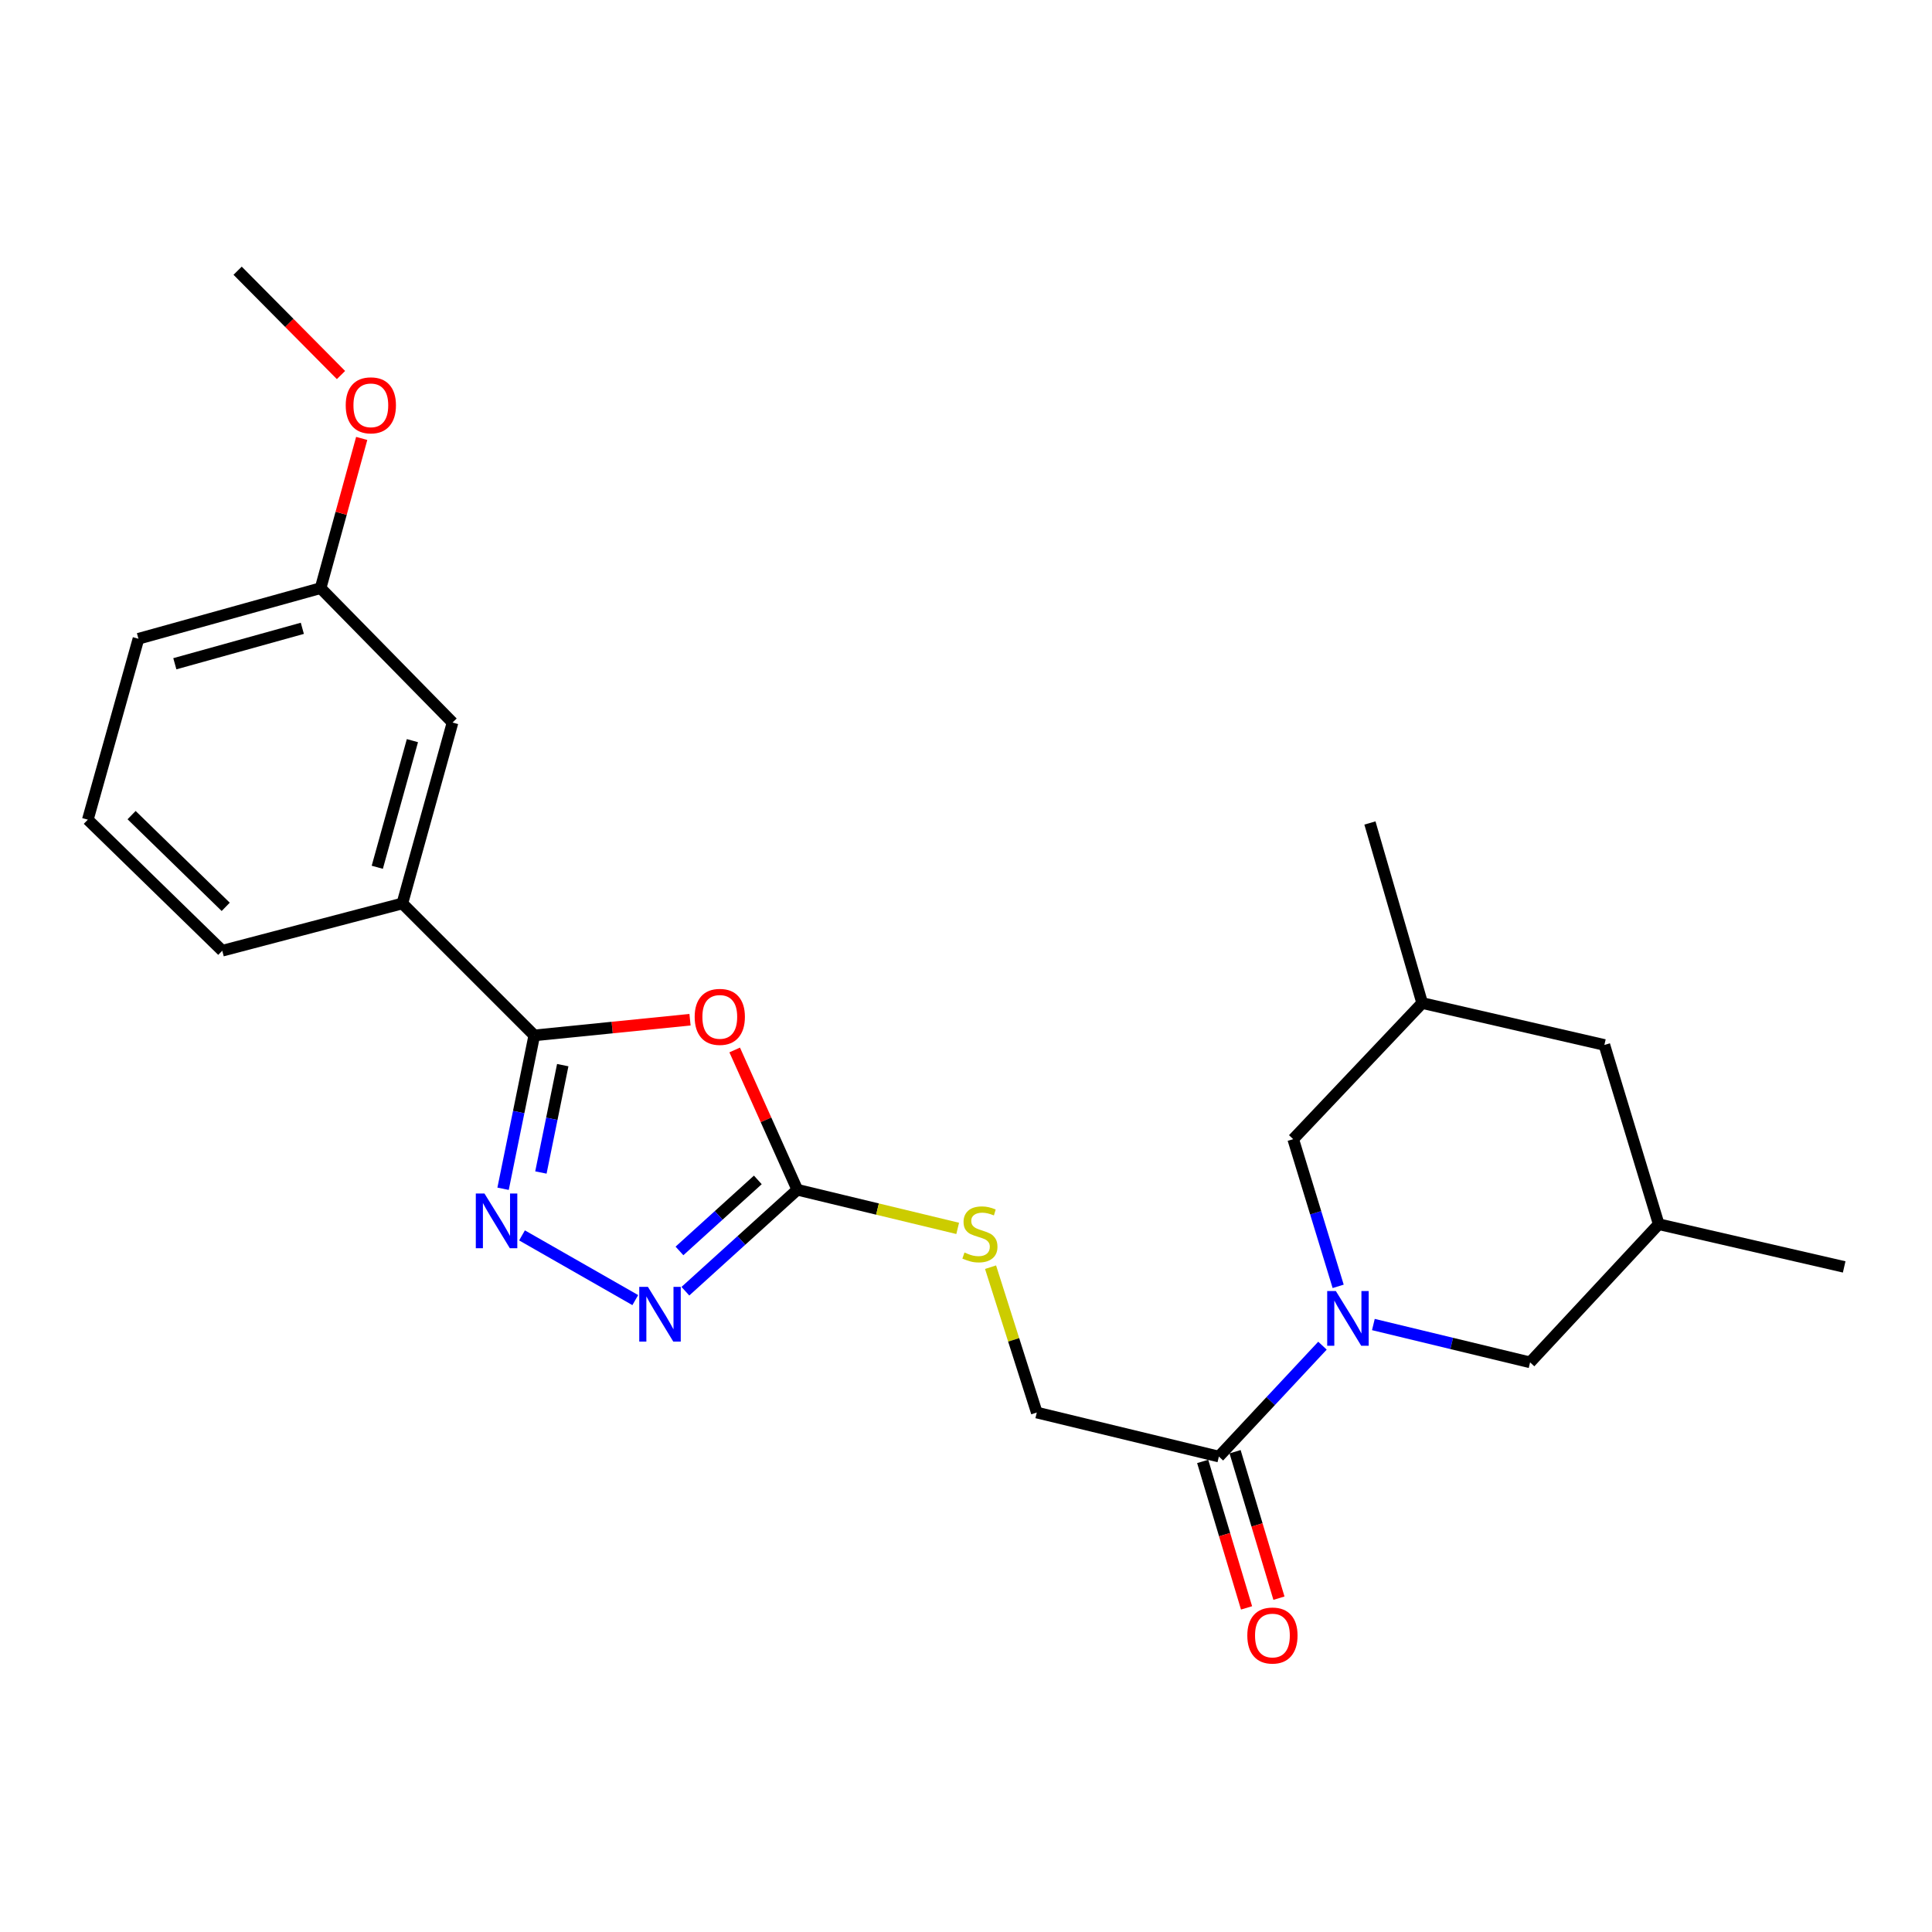<?xml version='1.0' encoding='iso-8859-1'?>
<svg version='1.1' baseProfile='full'
              xmlns='http://www.w3.org/2000/svg'
                      xmlns:rdkit='http://www.rdkit.org/xml'
                      xmlns:xlink='http://www.w3.org/1999/xlink'
                  xml:space='preserve'
width='1000px' height='1000px' viewBox='0 0 1000 1000'>
<!-- END OF HEADER -->
<rect style='opacity:1.0;fill:#FFFFFF;stroke:none' width='1000' height='1000' x='0' y='0'> </rect>
<path class='bond-0' d='M 357.149,527.801 L 316.847,531.859' style='fill:none;fill-rule:evenodd;stroke:#FF0000;stroke-width:6px;stroke-linecap:butt;stroke-linejoin:miter;stroke-opacity:1' />
<path class='bond-0' d='M 316.847,531.859 L 276.544,535.916' style='fill:none;fill-rule:evenodd;stroke:#000000;stroke-width:6px;stroke-linecap:butt;stroke-linejoin:miter;stroke-opacity:1' />
<path class='bond-3' d='M 380.275,543.463 L 396.486,579.636' style='fill:none;fill-rule:evenodd;stroke:#FF0000;stroke-width:6px;stroke-linecap:butt;stroke-linejoin:miter;stroke-opacity:1' />
<path class='bond-3' d='M 396.486,579.636 L 412.697,615.809' style='fill:none;fill-rule:evenodd;stroke:#000000;stroke-width:6px;stroke-linecap:butt;stroke-linejoin:miter;stroke-opacity:1' />
<path class='bond-1' d='M 276.544,535.916 L 268.47,575.611' style='fill:none;fill-rule:evenodd;stroke:#000000;stroke-width:6px;stroke-linecap:butt;stroke-linejoin:miter;stroke-opacity:1' />
<path class='bond-1' d='M 268.47,575.611 L 260.395,615.305' style='fill:none;fill-rule:evenodd;stroke:#0000FF;stroke-width:6px;stroke-linecap:butt;stroke-linejoin:miter;stroke-opacity:1' />
<path class='bond-1' d='M 291.276,551.314 L 285.624,579.1' style='fill:none;fill-rule:evenodd;stroke:#000000;stroke-width:6px;stroke-linecap:butt;stroke-linejoin:miter;stroke-opacity:1' />
<path class='bond-1' d='M 285.624,579.1 L 279.971,606.886' style='fill:none;fill-rule:evenodd;stroke:#0000FF;stroke-width:6px;stroke-linecap:butt;stroke-linejoin:miter;stroke-opacity:1' />
<path class='bond-6' d='M 276.544,535.916 L 208.254,467.626' style='fill:none;fill-rule:evenodd;stroke:#000000;stroke-width:6px;stroke-linecap:butt;stroke-linejoin:miter;stroke-opacity:1' />
<path class='bond-24' d='M 270.192,639.44 L 328.819,672.929' style='fill:none;fill-rule:evenodd;stroke:#0000FF;stroke-width:6px;stroke-linecap:butt;stroke-linejoin:miter;stroke-opacity:1' />
<path class='bond-2' d='M 684.507,696.515 L 657.699,725.215' style='fill:none;fill-rule:evenodd;stroke:#0000FF;stroke-width:6px;stroke-linecap:butt;stroke-linejoin:miter;stroke-opacity:1' />
<path class='bond-2' d='M 657.699,725.215 L 630.891,753.916' style='fill:none;fill-rule:evenodd;stroke:#000000;stroke-width:6px;stroke-linecap:butt;stroke-linejoin:miter;stroke-opacity:1' />
<path class='bond-7' d='M 710.858,685.575 L 751.414,695.364' style='fill:none;fill-rule:evenodd;stroke:#0000FF;stroke-width:6px;stroke-linecap:butt;stroke-linejoin:miter;stroke-opacity:1' />
<path class='bond-7' d='M 751.414,695.364 L 791.97,705.154' style='fill:none;fill-rule:evenodd;stroke:#000000;stroke-width:6px;stroke-linecap:butt;stroke-linejoin:miter;stroke-opacity:1' />
<path class='bond-8' d='M 692.629,665.812 L 680.997,627.72' style='fill:none;fill-rule:evenodd;stroke:#0000FF;stroke-width:6px;stroke-linecap:butt;stroke-linejoin:miter;stroke-opacity:1' />
<path class='bond-8' d='M 680.997,627.72 L 669.364,589.629' style='fill:none;fill-rule:evenodd;stroke:#000000;stroke-width:6px;stroke-linecap:butt;stroke-linejoin:miter;stroke-opacity:1' />
<path class='bond-4' d='M 412.697,615.809 L 383.726,642.069' style='fill:none;fill-rule:evenodd;stroke:#000000;stroke-width:6px;stroke-linecap:butt;stroke-linejoin:miter;stroke-opacity:1' />
<path class='bond-4' d='M 383.726,642.069 L 354.754,668.329' style='fill:none;fill-rule:evenodd;stroke:#0000FF;stroke-width:6px;stroke-linecap:butt;stroke-linejoin:miter;stroke-opacity:1' />
<path class='bond-4' d='M 392.249,610.717 L 371.969,629.099' style='fill:none;fill-rule:evenodd;stroke:#000000;stroke-width:6px;stroke-linecap:butt;stroke-linejoin:miter;stroke-opacity:1' />
<path class='bond-4' d='M 371.969,629.099 L 351.689,647.481' style='fill:none;fill-rule:evenodd;stroke:#0000FF;stroke-width:6px;stroke-linecap:butt;stroke-linejoin:miter;stroke-opacity:1' />
<path class='bond-9' d='M 412.697,615.809 L 454.196,625.81' style='fill:none;fill-rule:evenodd;stroke:#000000;stroke-width:6px;stroke-linecap:butt;stroke-linejoin:miter;stroke-opacity:1' />
<path class='bond-9' d='M 454.196,625.81 L 495.696,635.811' style='fill:none;fill-rule:evenodd;stroke:#CCCC00;stroke-width:6px;stroke-linecap:butt;stroke-linejoin:miter;stroke-opacity:1' />
<path class='bond-5' d='M 630.891,753.916 L 536.635,731.13' style='fill:none;fill-rule:evenodd;stroke:#000000;stroke-width:6px;stroke-linecap:butt;stroke-linejoin:miter;stroke-opacity:1' />
<path class='bond-11' d='M 622.507,756.427 L 633.859,794.332' style='fill:none;fill-rule:evenodd;stroke:#000000;stroke-width:6px;stroke-linecap:butt;stroke-linejoin:miter;stroke-opacity:1' />
<path class='bond-11' d='M 633.859,794.332 L 645.211,832.237' style='fill:none;fill-rule:evenodd;stroke:#FF0000;stroke-width:6px;stroke-linecap:butt;stroke-linejoin:miter;stroke-opacity:1' />
<path class='bond-11' d='M 639.276,751.405 L 650.628,789.31' style='fill:none;fill-rule:evenodd;stroke:#000000;stroke-width:6px;stroke-linecap:butt;stroke-linejoin:miter;stroke-opacity:1' />
<path class='bond-11' d='M 650.628,789.31 L 661.981,827.215' style='fill:none;fill-rule:evenodd;stroke:#FF0000;stroke-width:6px;stroke-linecap:butt;stroke-linejoin:miter;stroke-opacity:1' />
<path class='bond-12' d='M 208.254,467.626 L 234.23,373.992' style='fill:none;fill-rule:evenodd;stroke:#000000;stroke-width:6px;stroke-linecap:butt;stroke-linejoin:miter;stroke-opacity:1' />
<path class='bond-12' d='M 195.282,448.901 L 213.465,383.358' style='fill:none;fill-rule:evenodd;stroke:#000000;stroke-width:6px;stroke-linecap:butt;stroke-linejoin:miter;stroke-opacity:1' />
<path class='bond-18' d='M 208.254,467.626 L 115.048,492.095' style='fill:none;fill-rule:evenodd;stroke:#000000;stroke-width:6px;stroke-linecap:butt;stroke-linejoin:miter;stroke-opacity:1' />
<path class='bond-14' d='M 791.97,705.154 L 858.548,633.645' style='fill:none;fill-rule:evenodd;stroke:#000000;stroke-width:6px;stroke-linecap:butt;stroke-linejoin:miter;stroke-opacity:1' />
<path class='bond-13' d='M 669.364,589.629 L 736.118,519.17' style='fill:none;fill-rule:evenodd;stroke:#000000;stroke-width:6px;stroke-linecap:butt;stroke-linejoin:miter;stroke-opacity:1' />
<path class='bond-10' d='M 512.71,655.893 L 524.672,693.512' style='fill:none;fill-rule:evenodd;stroke:#CCCC00;stroke-width:6px;stroke-linecap:butt;stroke-linejoin:miter;stroke-opacity:1' />
<path class='bond-10' d='M 524.672,693.512 L 536.635,731.13' style='fill:none;fill-rule:evenodd;stroke:#000000;stroke-width:6px;stroke-linecap:butt;stroke-linejoin:miter;stroke-opacity:1' />
<path class='bond-16' d='M 234.23,373.992 L 165.94,304.418' style='fill:none;fill-rule:evenodd;stroke:#000000;stroke-width:6px;stroke-linecap:butt;stroke-linejoin:miter;stroke-opacity:1' />
<path class='bond-15' d='M 736.118,519.17 L 830.423,540.867' style='fill:none;fill-rule:evenodd;stroke:#000000;stroke-width:6px;stroke-linecap:butt;stroke-linejoin:miter;stroke-opacity:1' />
<path class='bond-21' d='M 736.118,519.17 L 709.072,425.973' style='fill:none;fill-rule:evenodd;stroke:#000000;stroke-width:6px;stroke-linecap:butt;stroke-linejoin:miter;stroke-opacity:1' />
<path class='bond-22' d='M 858.548,633.645 L 954.545,655.75' style='fill:none;fill-rule:evenodd;stroke:#000000;stroke-width:6px;stroke-linecap:butt;stroke-linejoin:miter;stroke-opacity:1' />
<path class='bond-26' d='M 858.548,633.645 L 830.423,540.867' style='fill:none;fill-rule:evenodd;stroke:#000000;stroke-width:6px;stroke-linecap:butt;stroke-linejoin:miter;stroke-opacity:1' />
<path class='bond-17' d='M 165.94,304.418 L 176.579,265.674' style='fill:none;fill-rule:evenodd;stroke:#000000;stroke-width:6px;stroke-linecap:butt;stroke-linejoin:miter;stroke-opacity:1' />
<path class='bond-17' d='M 176.579,265.674 L 187.218,226.929' style='fill:none;fill-rule:evenodd;stroke:#FF0000;stroke-width:6px;stroke-linecap:butt;stroke-linejoin:miter;stroke-opacity:1' />
<path class='bond-25' d='M 165.94,304.418 L 71.664,330.618' style='fill:none;fill-rule:evenodd;stroke:#000000;stroke-width:6px;stroke-linecap:butt;stroke-linejoin:miter;stroke-opacity:1' />
<path class='bond-25' d='M 156.486,325.214 L 90.493,343.554' style='fill:none;fill-rule:evenodd;stroke:#000000;stroke-width:6px;stroke-linecap:butt;stroke-linejoin:miter;stroke-opacity:1' />
<path class='bond-23' d='M 176.496,194.121 L 149.745,167.121' style='fill:none;fill-rule:evenodd;stroke:#FF0000;stroke-width:6px;stroke-linecap:butt;stroke-linejoin:miter;stroke-opacity:1' />
<path class='bond-23' d='M 149.745,167.121 L 122.993,140.121' style='fill:none;fill-rule:evenodd;stroke:#000000;stroke-width:6px;stroke-linecap:butt;stroke-linejoin:miter;stroke-opacity:1' />
<path class='bond-19' d='M 115.048,492.095 L 45.455,424.262' style='fill:none;fill-rule:evenodd;stroke:#000000;stroke-width:6px;stroke-linecap:butt;stroke-linejoin:miter;stroke-opacity:1' />
<path class='bond-19' d='M 116.828,469.384 L 68.112,421.901' style='fill:none;fill-rule:evenodd;stroke:#000000;stroke-width:6px;stroke-linecap:butt;stroke-linejoin:miter;stroke-opacity:1' />
<path class='bond-20' d='M 45.455,424.262 L 71.664,330.618' style='fill:none;fill-rule:evenodd;stroke:#000000;stroke-width:6px;stroke-linecap:butt;stroke-linejoin:miter;stroke-opacity:1' />
<path  class='atom-0' d='M 359.561 526.33
Q 359.561 519.53, 362.921 515.73
Q 366.281 511.93, 372.561 511.93
Q 378.841 511.93, 382.201 515.73
Q 385.561 519.53, 385.561 526.33
Q 385.561 533.21, 382.161 537.13
Q 378.761 541.01, 372.561 541.01
Q 366.321 541.01, 362.921 537.13
Q 359.561 533.25, 359.561 526.33
M 372.561 537.81
Q 376.881 537.81, 379.201 534.93
Q 381.561 532.01, 381.561 526.33
Q 381.561 520.77, 379.201 517.97
Q 376.881 515.13, 372.561 515.13
Q 368.241 515.13, 365.881 517.93
Q 363.561 520.73, 363.561 526.33
Q 363.561 532.05, 365.881 534.93
Q 368.241 537.81, 372.561 537.81
' fill='#FF0000'/>
<path  class='atom-2' d='M 250.756 617.754
L 260.036 632.754
Q 260.956 634.234, 262.436 636.914
Q 263.916 639.594, 263.996 639.754
L 263.996 617.754
L 267.756 617.754
L 267.756 646.074
L 263.876 646.074
L 253.916 629.674
Q 252.756 627.754, 251.516 625.554
Q 250.316 623.354, 249.956 622.674
L 249.956 646.074
L 246.276 646.074
L 246.276 617.754
L 250.756 617.754
' fill='#0000FF'/>
<path  class='atom-3' d='M 691.434 668.237
L 700.714 683.237
Q 701.634 684.717, 703.114 687.397
Q 704.594 690.077, 704.674 690.237
L 704.674 668.237
L 708.434 668.237
L 708.434 696.557
L 704.554 696.557
L 694.594 680.157
Q 693.434 678.237, 692.194 676.037
Q 690.994 673.837, 690.634 673.157
L 690.634 696.557
L 686.954 696.557
L 686.954 668.237
L 691.434 668.237
' fill='#0000FF'/>
<path  class='atom-5' d='M 335.356 666.078
L 344.636 681.078
Q 345.556 682.558, 347.036 685.238
Q 348.516 687.918, 348.596 688.078
L 348.596 666.078
L 352.356 666.078
L 352.356 694.398
L 348.476 694.398
L 338.516 677.998
Q 337.356 676.078, 336.116 673.878
Q 334.916 671.678, 334.556 670.998
L 334.556 694.398
L 330.876 694.398
L 330.876 666.078
L 335.356 666.078
' fill='#0000FF'/>
<path  class='atom-10' d='M 499.206 648.305
Q 499.526 648.425, 500.846 648.985
Q 502.166 649.545, 503.606 649.905
Q 505.086 650.225, 506.526 650.225
Q 509.206 650.225, 510.766 648.945
Q 512.326 647.625, 512.326 645.345
Q 512.326 643.785, 511.526 642.825
Q 510.766 641.865, 509.566 641.345
Q 508.366 640.825, 506.366 640.225
Q 503.846 639.465, 502.326 638.745
Q 500.846 638.025, 499.766 636.505
Q 498.726 634.985, 498.726 632.425
Q 498.726 628.865, 501.126 626.665
Q 503.566 624.465, 508.366 624.465
Q 511.646 624.465, 515.366 626.025
L 514.446 629.105
Q 511.046 627.705, 508.486 627.705
Q 505.726 627.705, 504.206 628.865
Q 502.686 629.985, 502.726 631.945
Q 502.726 633.465, 503.486 634.385
Q 504.286 635.305, 505.406 635.825
Q 506.566 636.345, 508.486 636.945
Q 511.046 637.745, 512.566 638.545
Q 514.086 639.345, 515.166 640.985
Q 516.286 642.585, 516.286 645.345
Q 516.286 649.265, 513.646 651.385
Q 511.046 653.465, 506.686 653.465
Q 504.166 653.465, 502.246 652.905
Q 500.366 652.385, 498.126 651.465
L 499.206 648.305
' fill='#CCCC00'/>
<path  class='atom-12' d='M 645.608 846.541
Q 645.608 839.741, 648.968 835.941
Q 652.328 832.141, 658.608 832.141
Q 664.888 832.141, 668.248 835.941
Q 671.608 839.741, 671.608 846.541
Q 671.608 853.421, 668.208 857.341
Q 664.808 861.221, 658.608 861.221
Q 652.368 861.221, 648.968 857.341
Q 645.608 853.461, 645.608 846.541
M 658.608 858.021
Q 662.928 858.021, 665.248 855.141
Q 667.608 852.221, 667.608 846.541
Q 667.608 840.981, 665.248 838.181
Q 662.928 835.341, 658.608 835.341
Q 654.288 835.341, 651.928 838.141
Q 649.608 840.941, 649.608 846.541
Q 649.608 852.261, 651.928 855.141
Q 654.288 858.021, 658.608 858.021
' fill='#FF0000'/>
<path  class='atom-18' d='M 178.945 209.794
Q 178.945 202.994, 182.305 199.194
Q 185.665 195.394, 191.945 195.394
Q 198.225 195.394, 201.585 199.194
Q 204.945 202.994, 204.945 209.794
Q 204.945 216.674, 201.545 220.594
Q 198.145 224.474, 191.945 224.474
Q 185.705 224.474, 182.305 220.594
Q 178.945 216.714, 178.945 209.794
M 191.945 221.274
Q 196.265 221.274, 198.585 218.394
Q 200.945 215.474, 200.945 209.794
Q 200.945 204.234, 198.585 201.434
Q 196.265 198.594, 191.945 198.594
Q 187.625 198.594, 185.265 201.394
Q 182.945 204.194, 182.945 209.794
Q 182.945 215.514, 185.265 218.394
Q 187.625 221.274, 191.945 221.274
' fill='#FF0000'/>
</svg>
